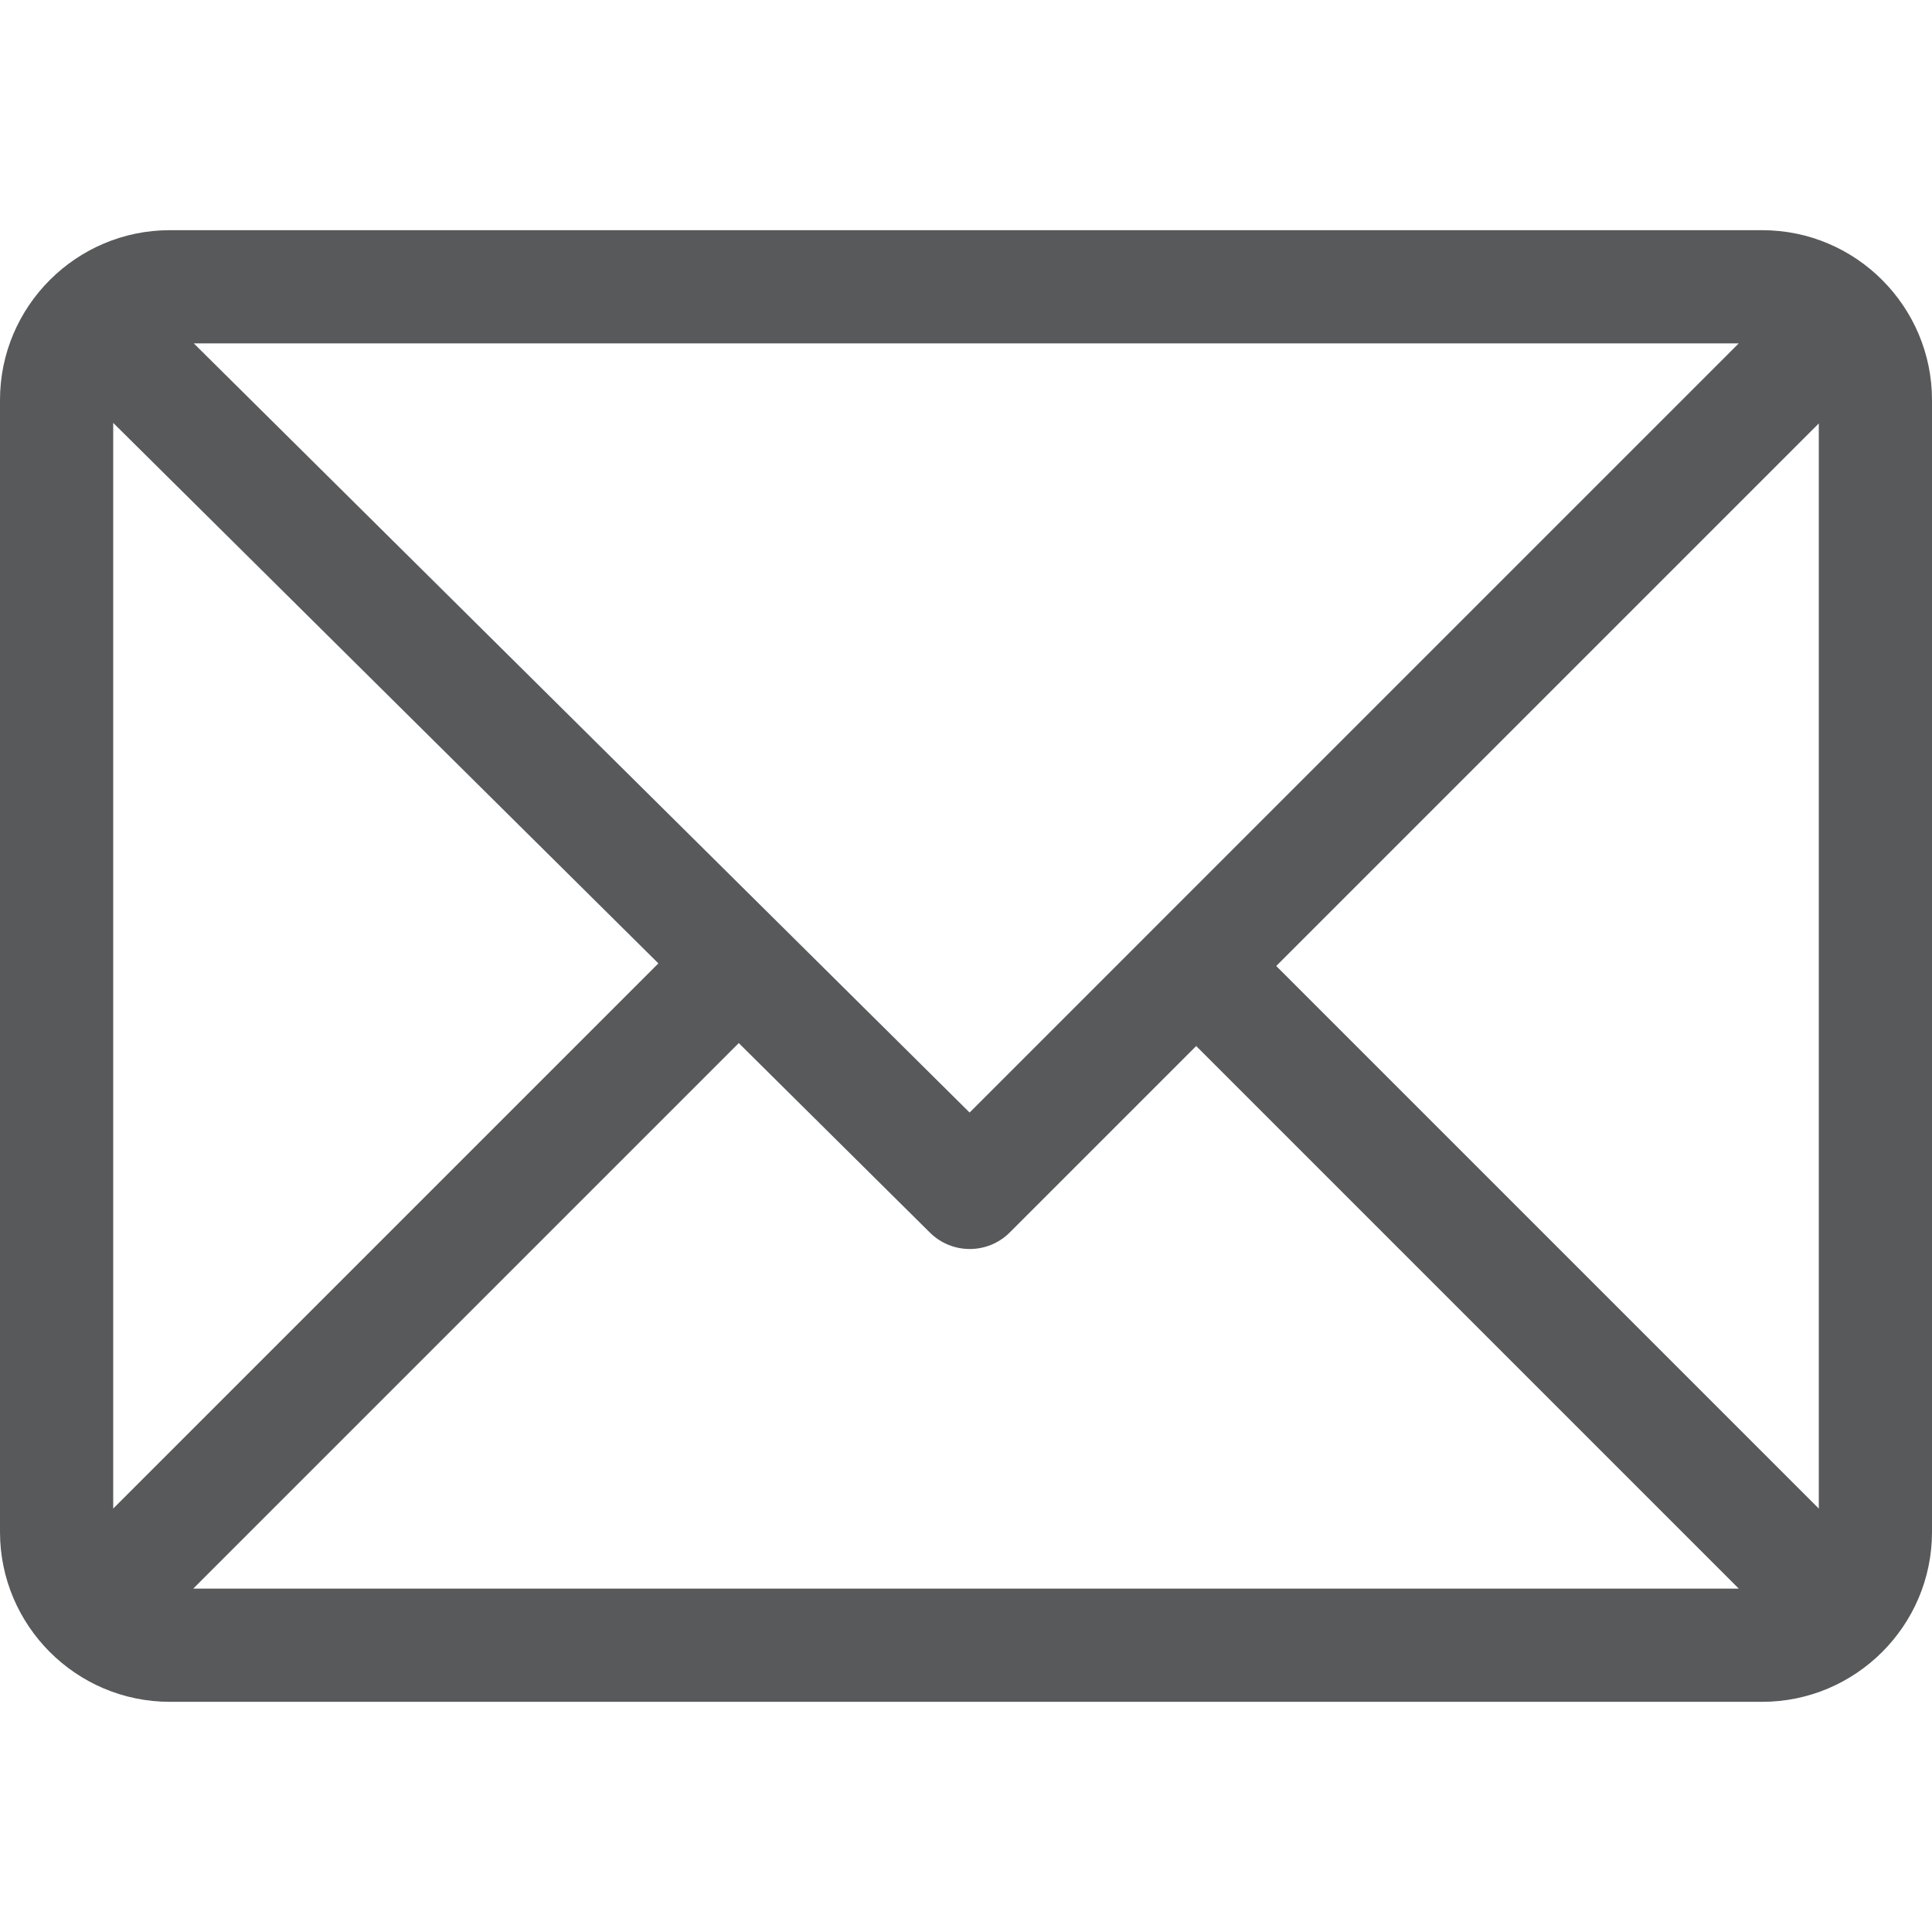 <svg version="1.1" id="Capa_1" xmlns="http://www.w3.org/2000/svg" xmlns:xlink="http://www.w3.org/1999/xlink" x="0px" y="0px" viewBox="0 0 512 512" style="enable-background:new 0 0 512 512;" xml:space="preserve" width="512"  height="512" >
<g stroke-opacity="0" stroke="#000000" fill="#58595B">
	<g stroke-opacity="0" stroke="#000000" fill="#58595B">
		<path d="M467,61H45C20.218,61,0,81.196,0,106v300c0,24.72,20.128,45,45,45h422c24.72,0,45-20.128,45-45V106
			C512,81.28,491.872,61,467,61z M460.786,91L256.954,294.833L51.359,91H460.786z M30,399.788V112.069l144.479,143.24L30,399.788z
			 M51.213,421l144.57-144.57l50.657,50.222c5.864,5.814,15.327,5.795,21.167-0.046L317,277.213L460.787,421H51.213z M482,399.787
			L338.213,256L482,112.212V399.787z" stroke-opacity="0" stroke="#000000" fill="#58595B"></path>
	</g>
</g>
<g stroke-opacity="0" stroke="#000000" fill="#58595B">
</g>
<g stroke-opacity="0" stroke="#000000" fill="#58595B">
</g>
<g stroke-opacity="0" stroke="#000000" fill="#58595B">
</g>
<g stroke-opacity="0" stroke="#000000" fill="#58595B">
</g>
<g stroke-opacity="0" stroke="#000000" fill="#58595B">
</g>
<g stroke-opacity="0" stroke="#000000" fill="#58595B">
</g>
<g stroke-opacity="0" stroke="#000000" fill="#58595B">
</g>
<g stroke-opacity="0" stroke="#000000" fill="#58595B">
</g>
<g stroke-opacity="0" stroke="#000000" fill="#58595B">
</g>
<g stroke-opacity="0" stroke="#000000" fill="#58595B">
</g>
<g stroke-opacity="0" stroke="#000000" fill="#58595B">
</g>
<g stroke-opacity="0" stroke="#000000" fill="#58595B">
</g>
<g stroke-opacity="0" stroke="#000000" fill="#58595B">
</g>
<g stroke-opacity="0" stroke="#000000" fill="#58595B">
</g>
<g stroke-opacity="0" stroke="#000000" fill="#58595B">
</g>
</svg>